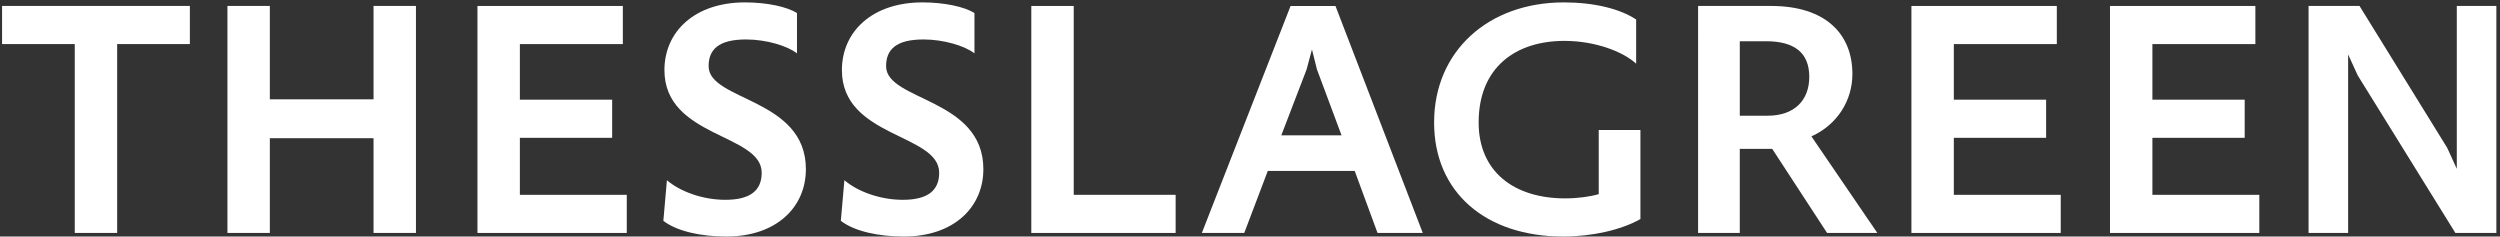 <?xml version="1.0" encoding="iso-8859-1"?>
<!-- Generator: Adobe Illustrator 19.2.1, SVG Export Plug-In . SVG Version: 6.00 Build 0)  -->
<svg version="1.1" id="Layer_1" xmlns="http://www.w3.org/2000/svg" xmlns:xlink="http://www.w3.org/1999/xlink" x="0px" y="0px"
	 viewBox="0 0 701.617 66.378" enable-background="new 0 0 701.617 66.378" xml:space="preserve">
<rect x="0" y="0" width="701.617" height="66.378" fill="#333333" stroke="none"/>
<g>
	<path fill="#FFFFFF" d="M32.88,12.374v53.003h-11.9V12.374h-20.4V1.673h52.703v10.701H32.88z"/>
	<path fill="#FFFFFF" d="M104.831,65.377V38.776H75.73v26.602h-11.9V1.673h11.9v26.202h29.102V1.673h11.902v63.704H104.831z"/>
	<path fill="#FFFFFF" d="M133.997,65.377V1.673H174.8v10.701h-28.9v15.601h25.9v10.701h-25.9v16.001h30v10.701H133.997z"/>
	<path fill="#FFFFFF" d="M203.869,66.377c-7,0-13.801-1.4-17.701-4.4l1-11.4c3.6,3.1,9.9,5.5,16.4,5.5
		c7.102,0,10.201-2.7,10.201-7.6c0-11.001-27.301-9.801-27.301-28.802c0-10.801,8.5-19.002,22.602-19.002c6.1,0,11.801,1.2,14.6,3
		v11.3c-2.699-2.1-8.6-3.9-14.301-3.9c-7.801,0-10.5,2.9-10.5,7.5c0,9.8,27.301,8.9,27.301,28.902
		C226.169,58.177,217.87,66.377,203.869,66.377z"/>
	<path fill="#FFFFFF" d="M253.677,66.377c-7,0-13.801-1.4-17.701-4.4l1-11.4c3.6,3.1,9.9,5.5,16.4,5.5
		c7.102,0,10.201-2.7,10.201-7.6c0-11.001-27.301-9.801-27.301-28.802c0-10.801,8.5-19.002,22.602-19.002c6.1,0,11.801,1.2,14.6,3
		v11.3c-2.699-2.1-8.6-3.9-14.301-3.9c-7.801,0-10.5,2.9-10.5,7.5c0,9.8,27.301,8.9,27.301,28.902
		C275.978,58.177,267.679,66.377,253.677,66.377z"/>
	<path fill="#FFFFFF" d="M289.435,65.377V1.673h11.902v53.003h28.602v10.701H289.435z"/>
	<path fill="#FFFFFF" d="M380.199,47.977h-24.402l-6.602,17.401h-11.9l24.902-63.704h12.6l24.502,63.704h-12.699L380.199,47.977z
		 M359.595,37.976h16.902l-6.9-18.501l-1.4-5.6l-1.5,5.6L359.595,37.976z"/>
	<path fill="#FFFFFF" d="M460.378,61.477c-5.5,3.1-13.6,4.9-21.701,4.9c-21.602,0-36.201-12.301-36.201-32.002
		c0-20.001,15.201-33.702,36.402-33.702c8.5,0,15.801,1.8,20.301,4.8v12.401c-3.801-3.5-11.701-6.4-20.102-6.4
		c-13.701,0-24.101,7.4-24.101,22.901c0,13.701,9.801,21.301,24.303,21.301c3.5,0,7.1-0.5,9.4-1.2V36.476h11.699V61.477z"/>
	<path fill="#FFFFFF" d="M512.767,65.377l-15.4-23.602h-9.102v23.602h-11.699V1.673h20.5c15.102,0,22.801,7.701,22.801,19.102
		c0,7.4-4.199,14.201-11.5,17.501l18.502,27.102H512.767z M496.066,32.476c7.602,0,11.701-4.4,11.701-10.901
		c0-6.8-4.201-10-12.102-10h-7.4v20.901H496.066z"/>
	<path fill="#FFFFFF" d="M536.433,65.377V1.673h40.803v10.701h-28.902v15.601h25.902v10.701h-25.902v16.001h30.002v10.701H536.433z"
		/>
	<path fill="#FFFFFF" d="M592.163,65.377V1.673h40.801v10.701h-28.9v15.601h25.9v10.701h-25.9v16.001h30.002v10.701H592.163z"/>
	<path fill="#FFFFFF" d="M689.093,65.377l-27.4-44.203l-2.701-5.9v50.103h-11.1V1.673h14.301l24.602,39.803l2.699,5.9V1.673h11.102
		v63.704H689.093z"/>
</g>
</svg>
